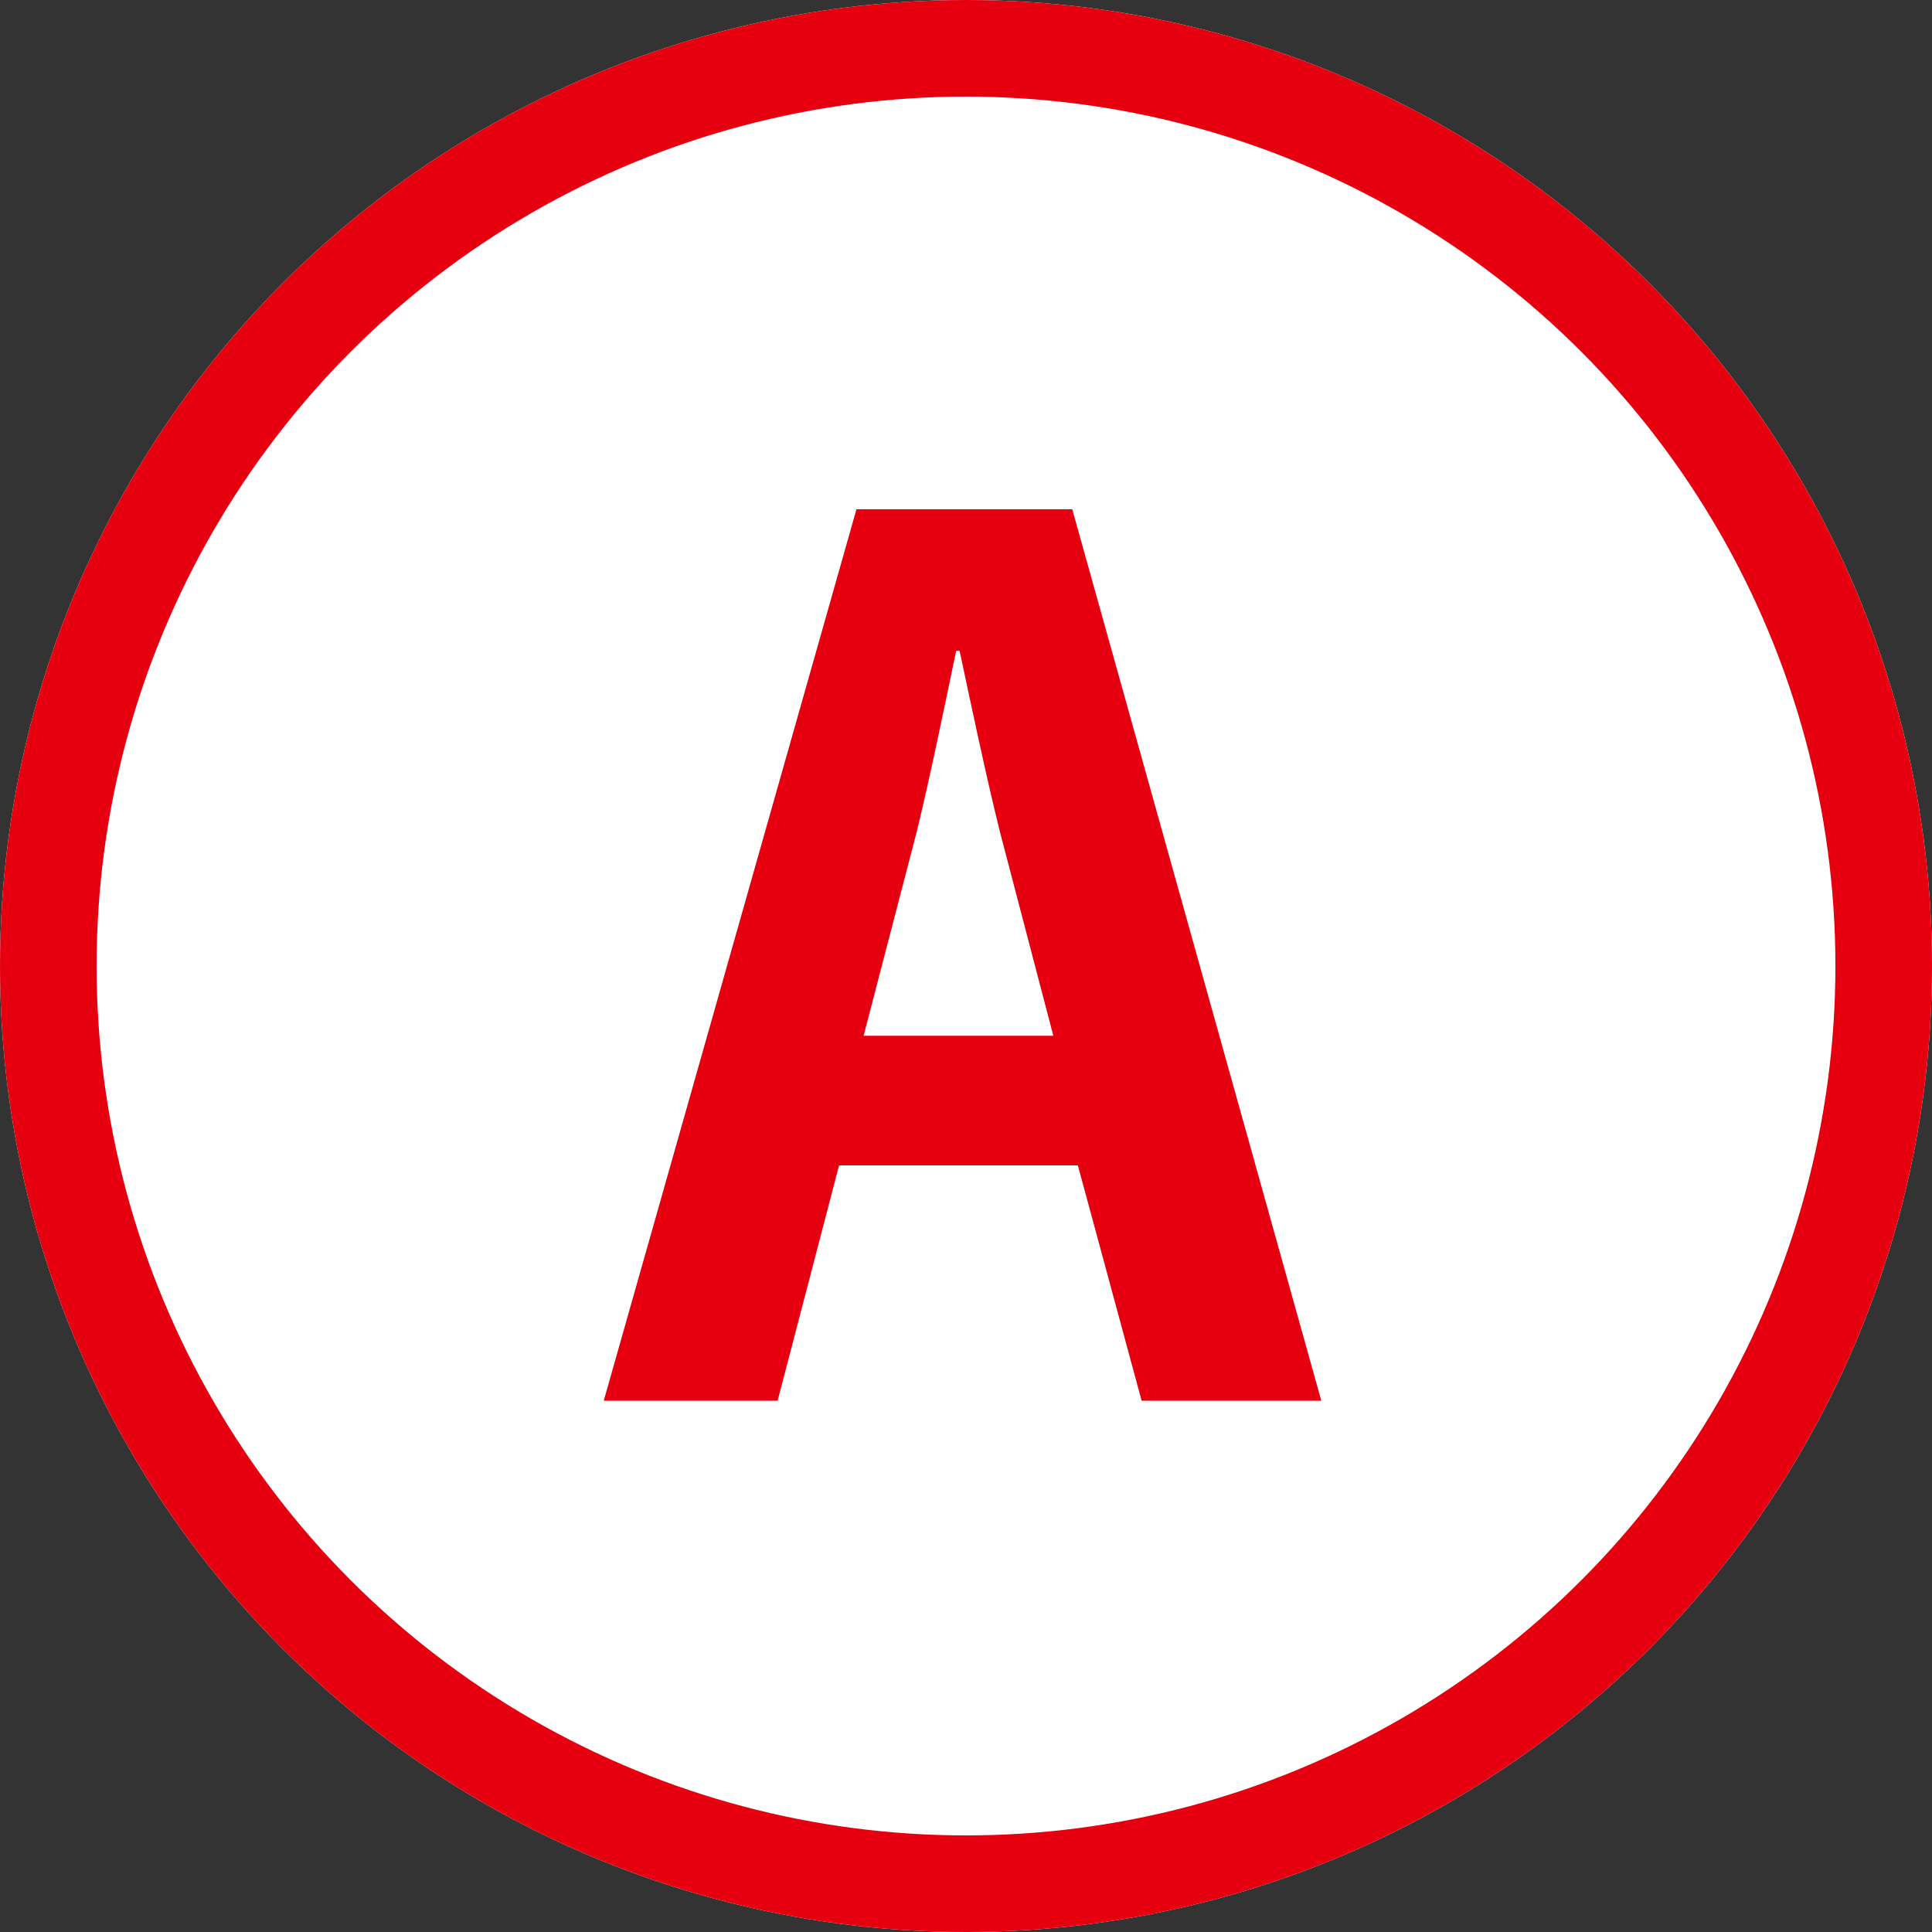 <svg xmlns="http://www.w3.org/2000/svg" width="40" height="40" viewBox="0 0 40 40"><rect x="0" y="0" width="40" height="40" fill="#333333" stroke="none"/><g transform="translate(-360 -12776)"><g transform="translate(360 12776)" fill="#fff" stroke="#e6000f" stroke-width="2"><circle cx="20" cy="20" r="20" stroke="none"/><circle cx="20" cy="20" r="19" fill="none"/></g><path d="M2.2-18.456H-2.268L-7.5,0h3.6l1.272-4.872H2.316L3.636,0h3.72Zm-4.32,10.9,1.1-4.224c.264-1.08.576-2.592.816-3.744h.072c.24,1.128.552,2.616.84,3.768l1.1,4.2Z" transform="translate(380 12805)" fill="#e6000f"/></g></svg>